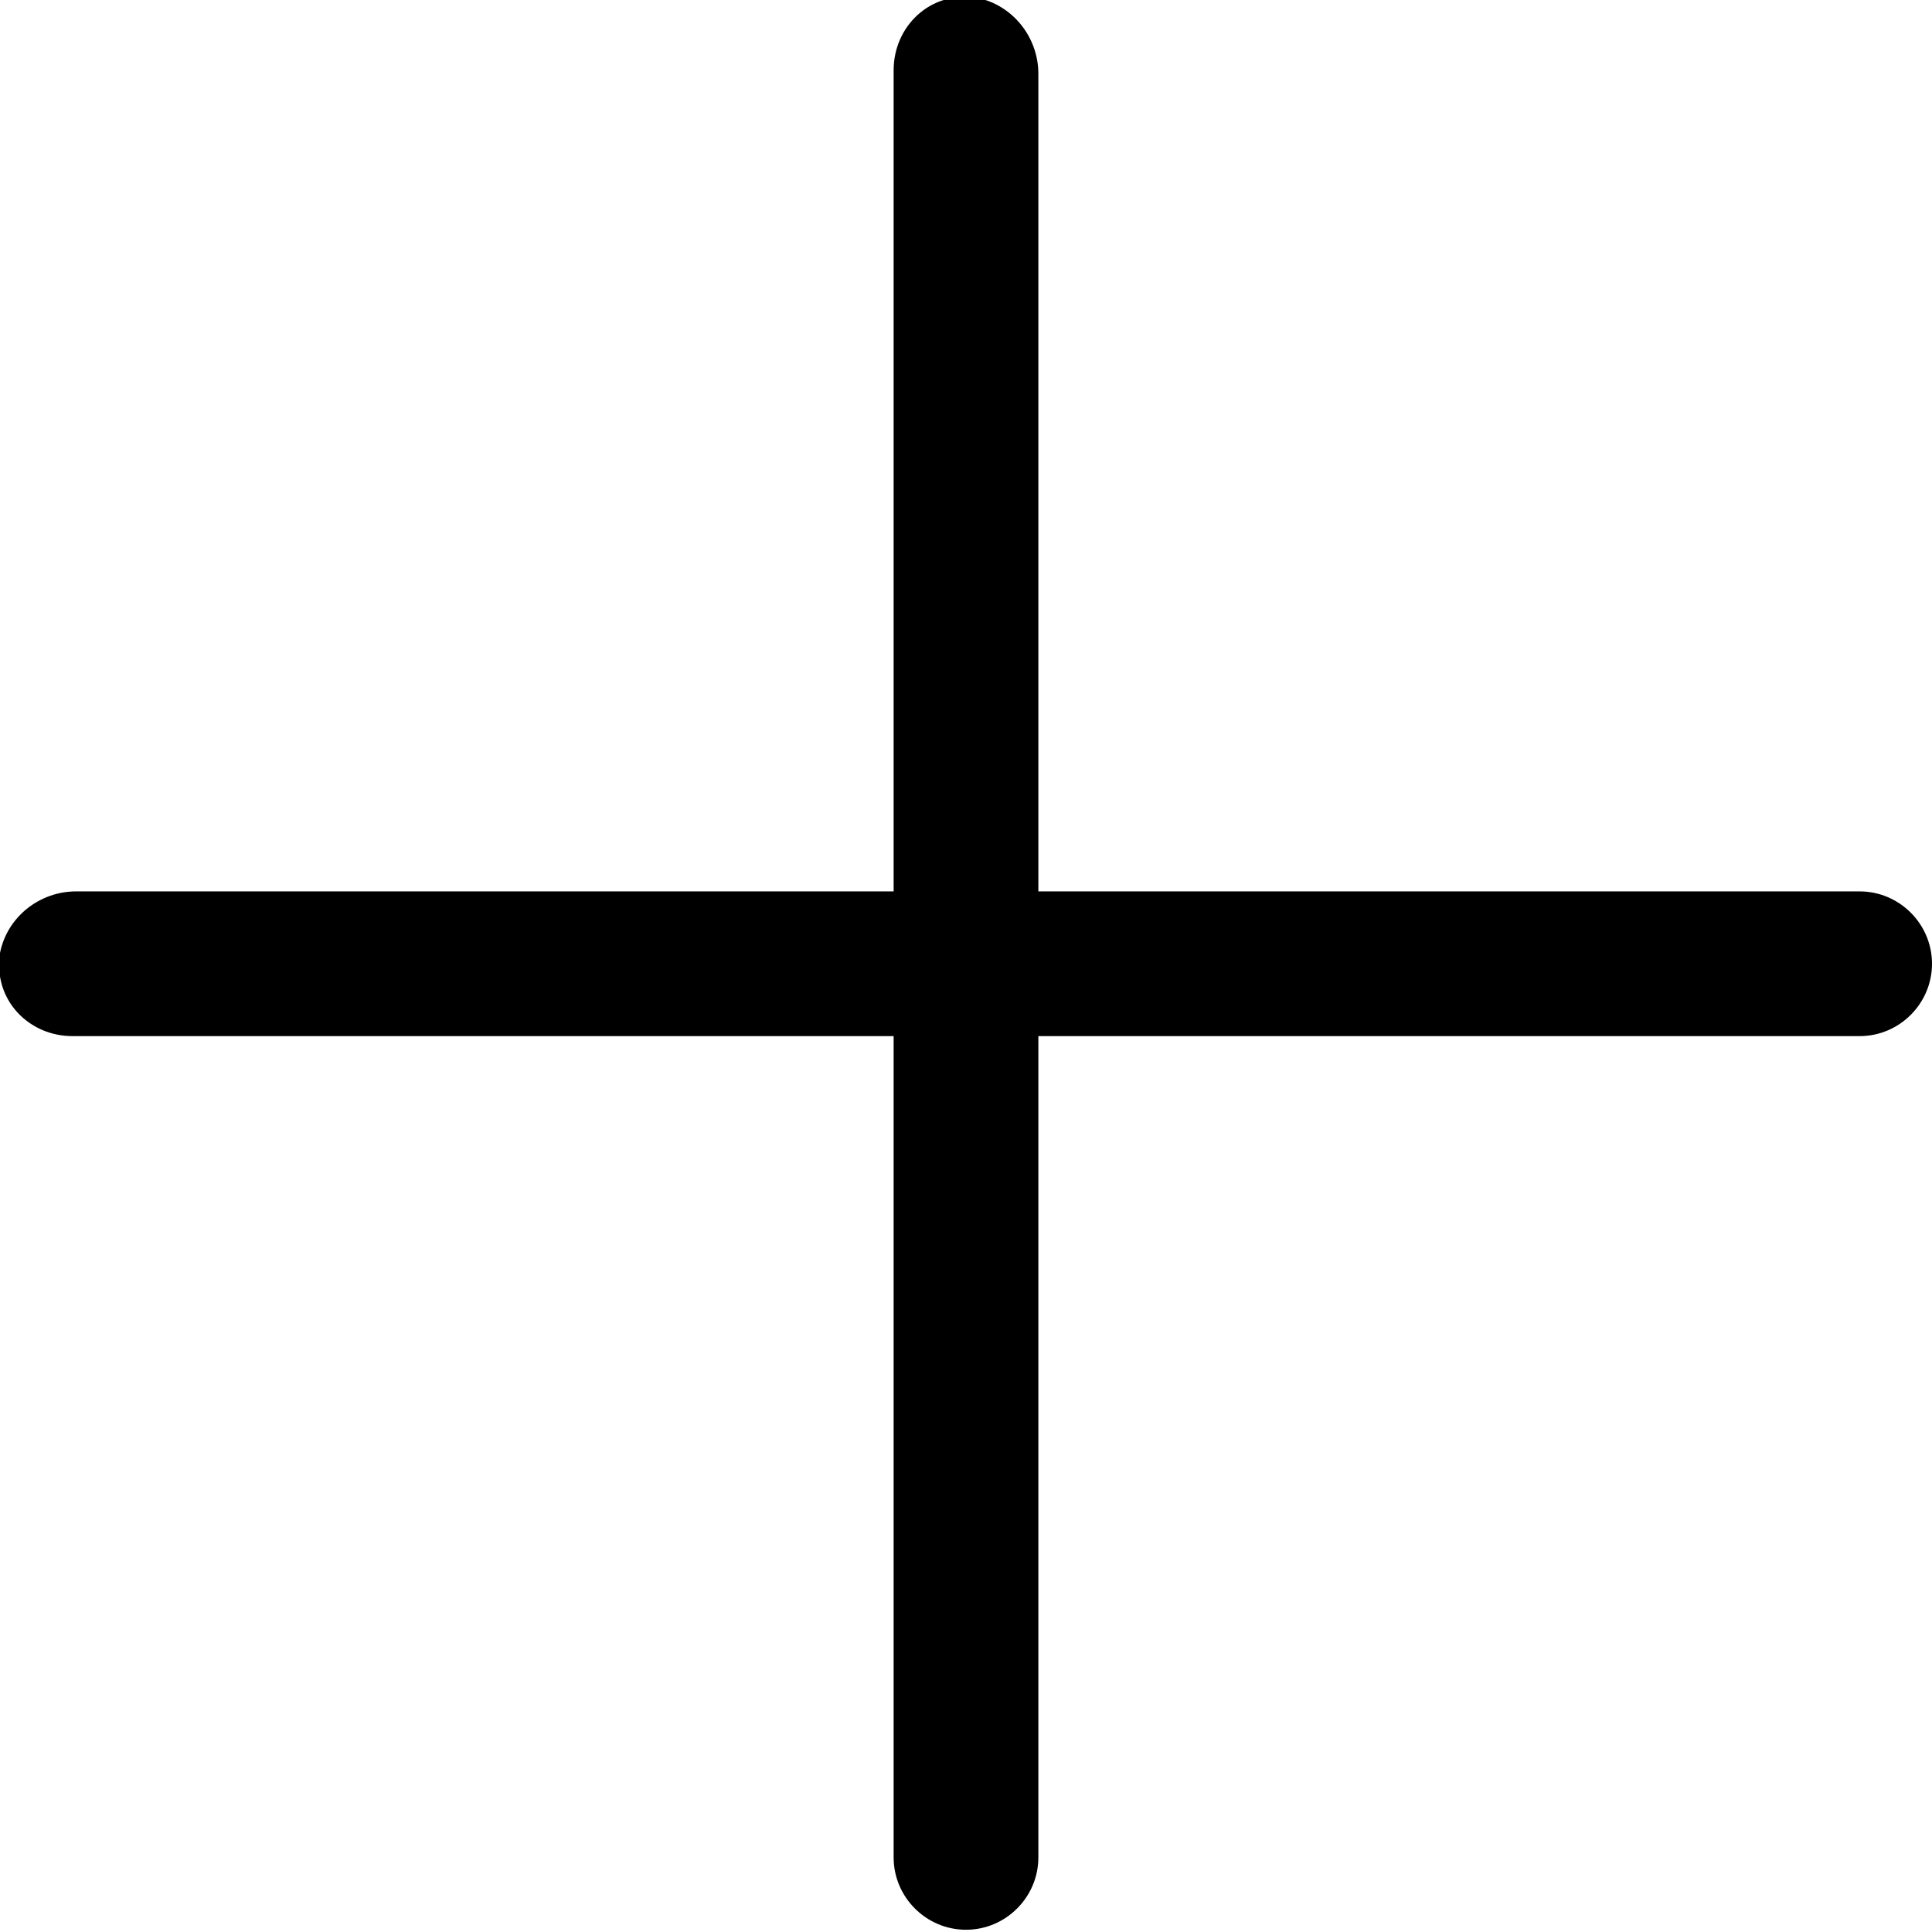 <?xml version="1.0" encoding="utf-8"?>
<!-- Generator: Adobe Illustrator 24.0.0, SVG Export Plug-In . SVG Version: 6.00 Build 0)  -->
<svg version="1.1" id="Calque_1" xmlns="http://www.w3.org/2000/svg" xmlns:xlink="http://www.w3.org/1999/xlink" x="0px" y="0px"
	 viewBox="0 0 53.4 53.4" style="enable-background:new 0 0 53.4 53.4;" xml:space="preserve">
<g>
	<g transform="translate(0,-952.362)">
		<path d="M28.7,1003.7v-49.3c0-1-0.7-1.9-1.7-2.1c-1.3-0.2-2.3,0.8-2.3,2v49.4c0,1.1,0.9,2,2,2l0,0
			C27.8,1005.7,28.7,1004.8,28.7,1003.7z"/>
	</g>
	<g transform="translate(0,-952.362)">
		<path d="M51.4,977H2.1c-1,0-1.9,0.7-2.1,1.7c-0.2,1.3,0.8,2.3,2,2.3h49.4c1.1,0,2-0.9,2-2l0,0C53.4,977.9,52.5,977,51.4,977z"/>
	</g>
</g>
</svg>
